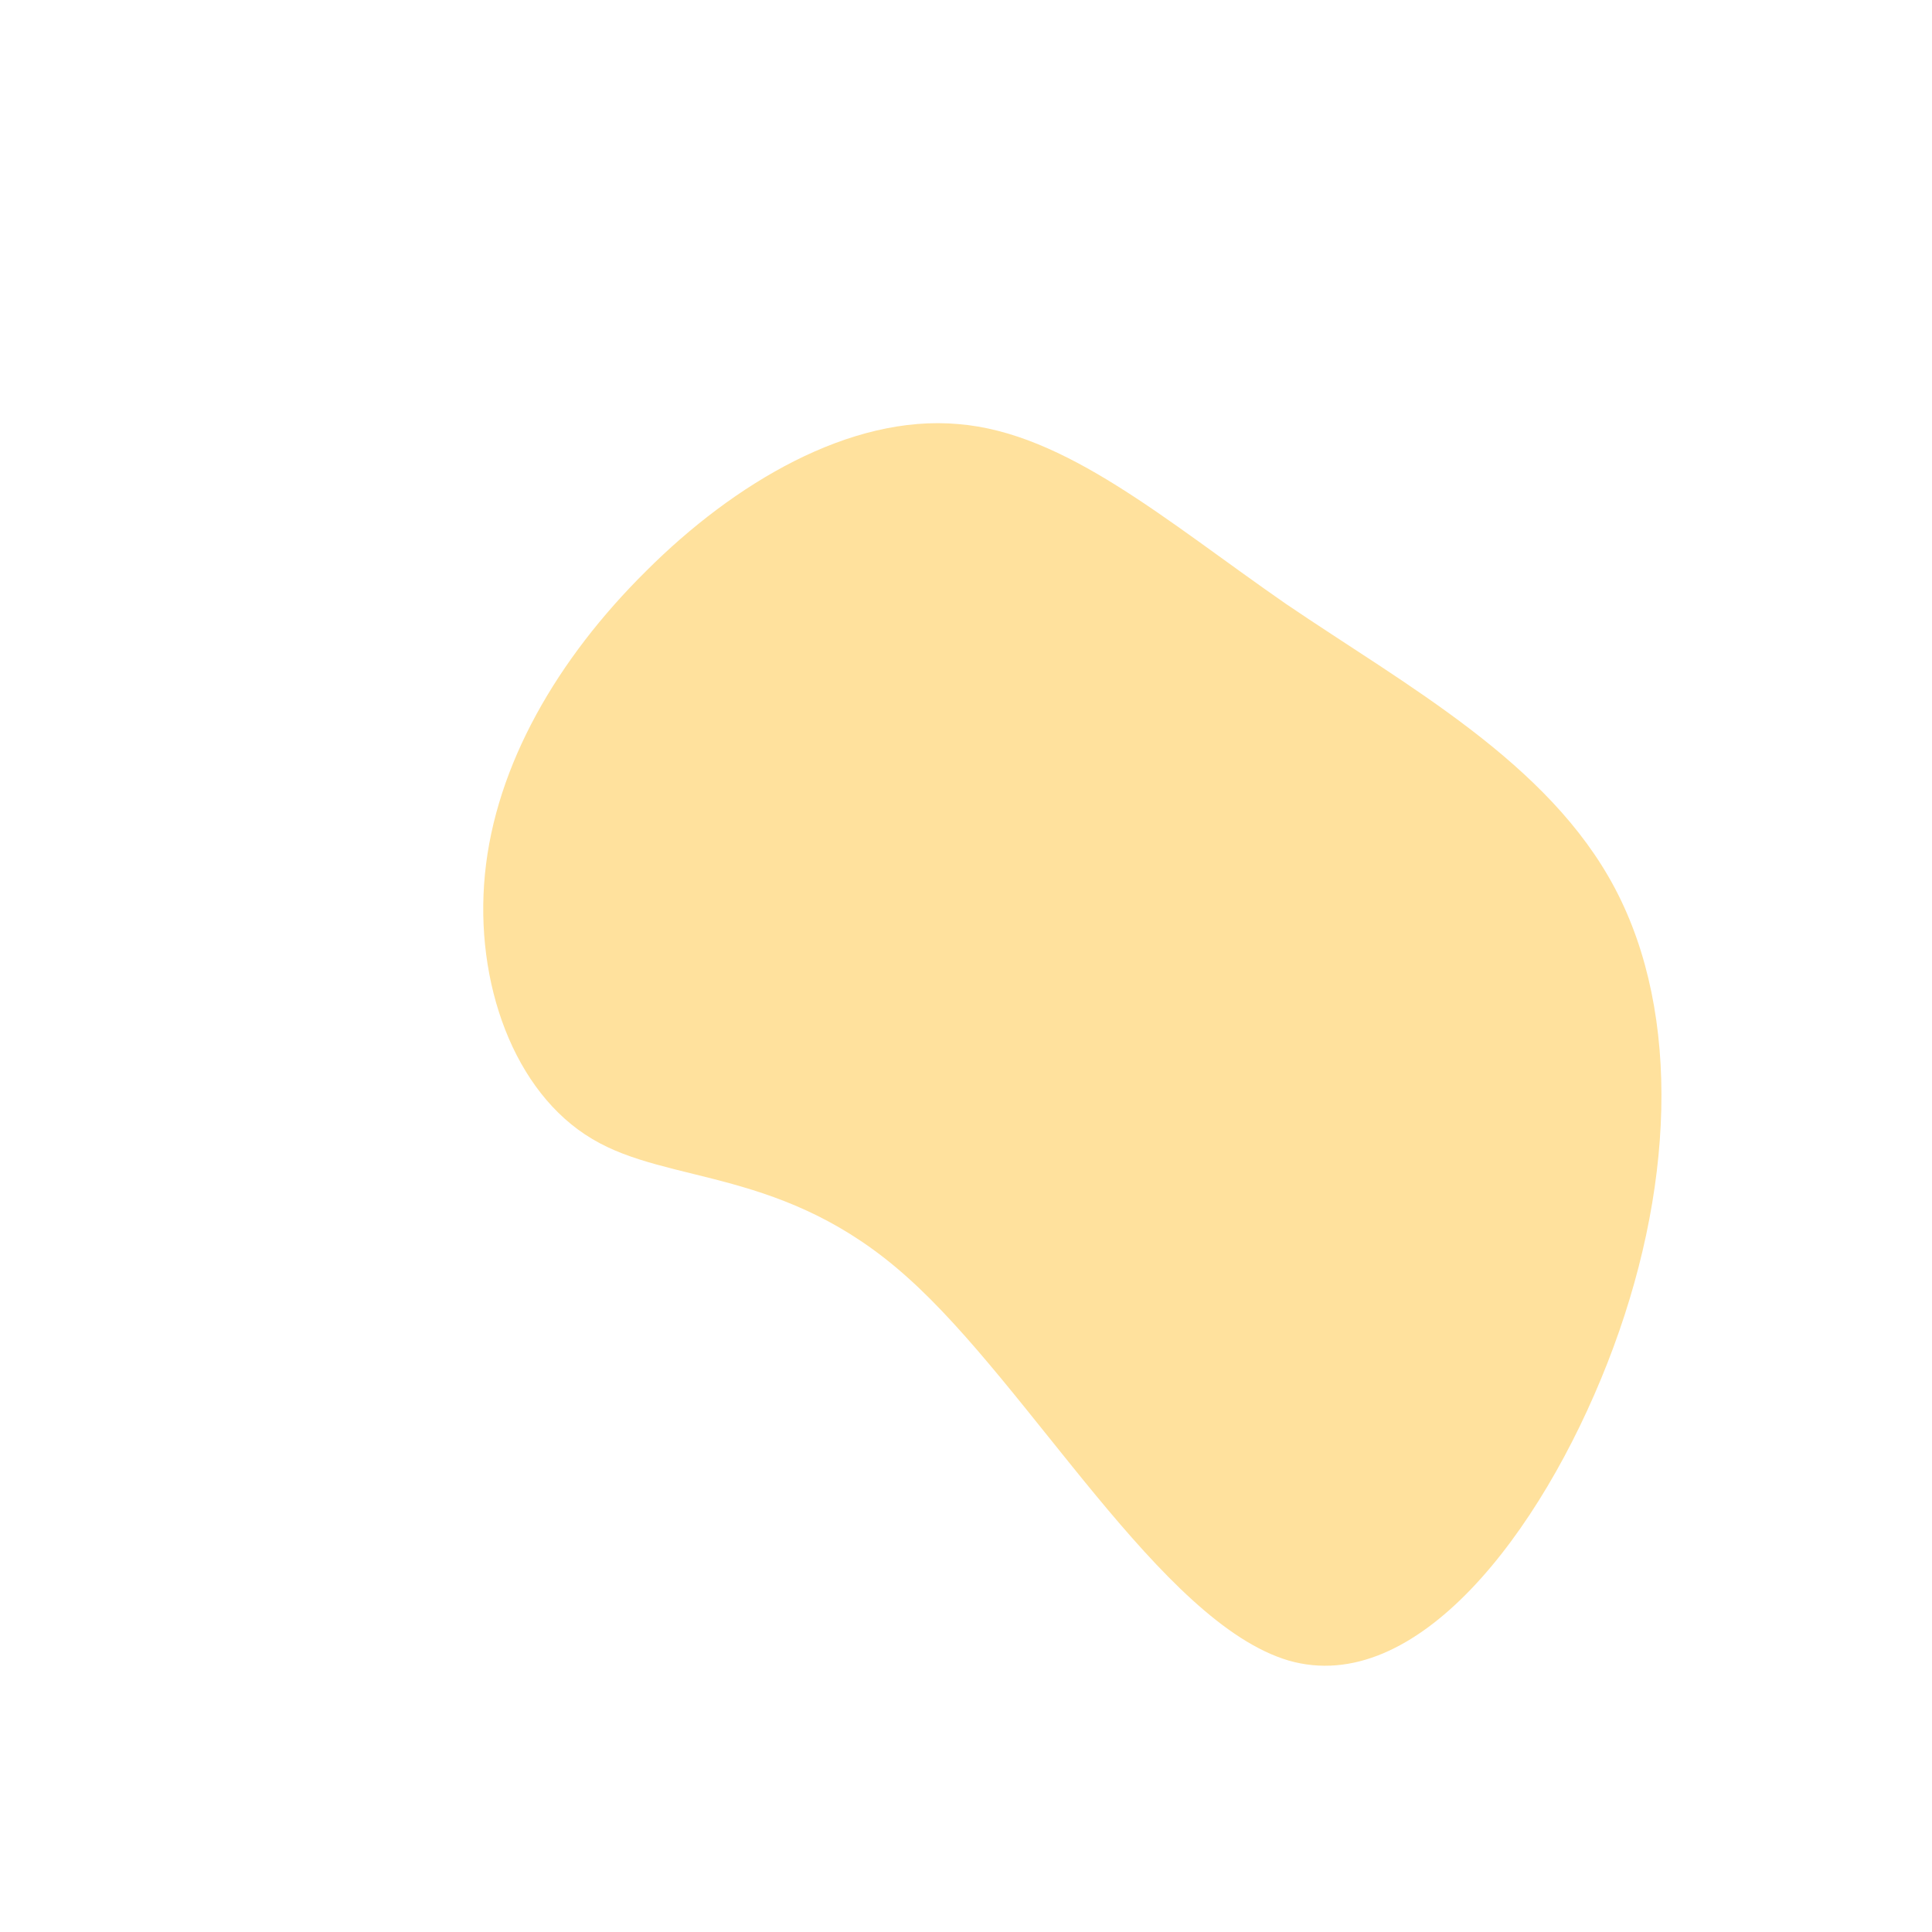 <?xml version="1.0" standalone="no"?>
<svg viewBox="0 0 200 200" xmlns="http://www.w3.org/2000/svg">
  <path fill="#ffe19d" d="M33.1,-37.5C45.6,-29,60.3,-21.1,67.2,-8C74.1,5.1,73.3,23.5,66.4,41.1C59.5,58.7,46.6,75.7,33.4,71.9C20.2,68,6.6,43.5,-6.1,32.2C-18.8,20.8,-30.7,22.7,-38.7,17.9C-46.8,13.1,-50.9,1.7,-49.8,-9.5C-48.7,-20.8,-42.3,-31.8,-33.1,-40.9C-24,-50,-12,-57.1,-0.8,-56.1C10.3,-55.2,20.7,-46.1,33.1,-37.5Z" transform="translate(100 100)" />
</svg>

